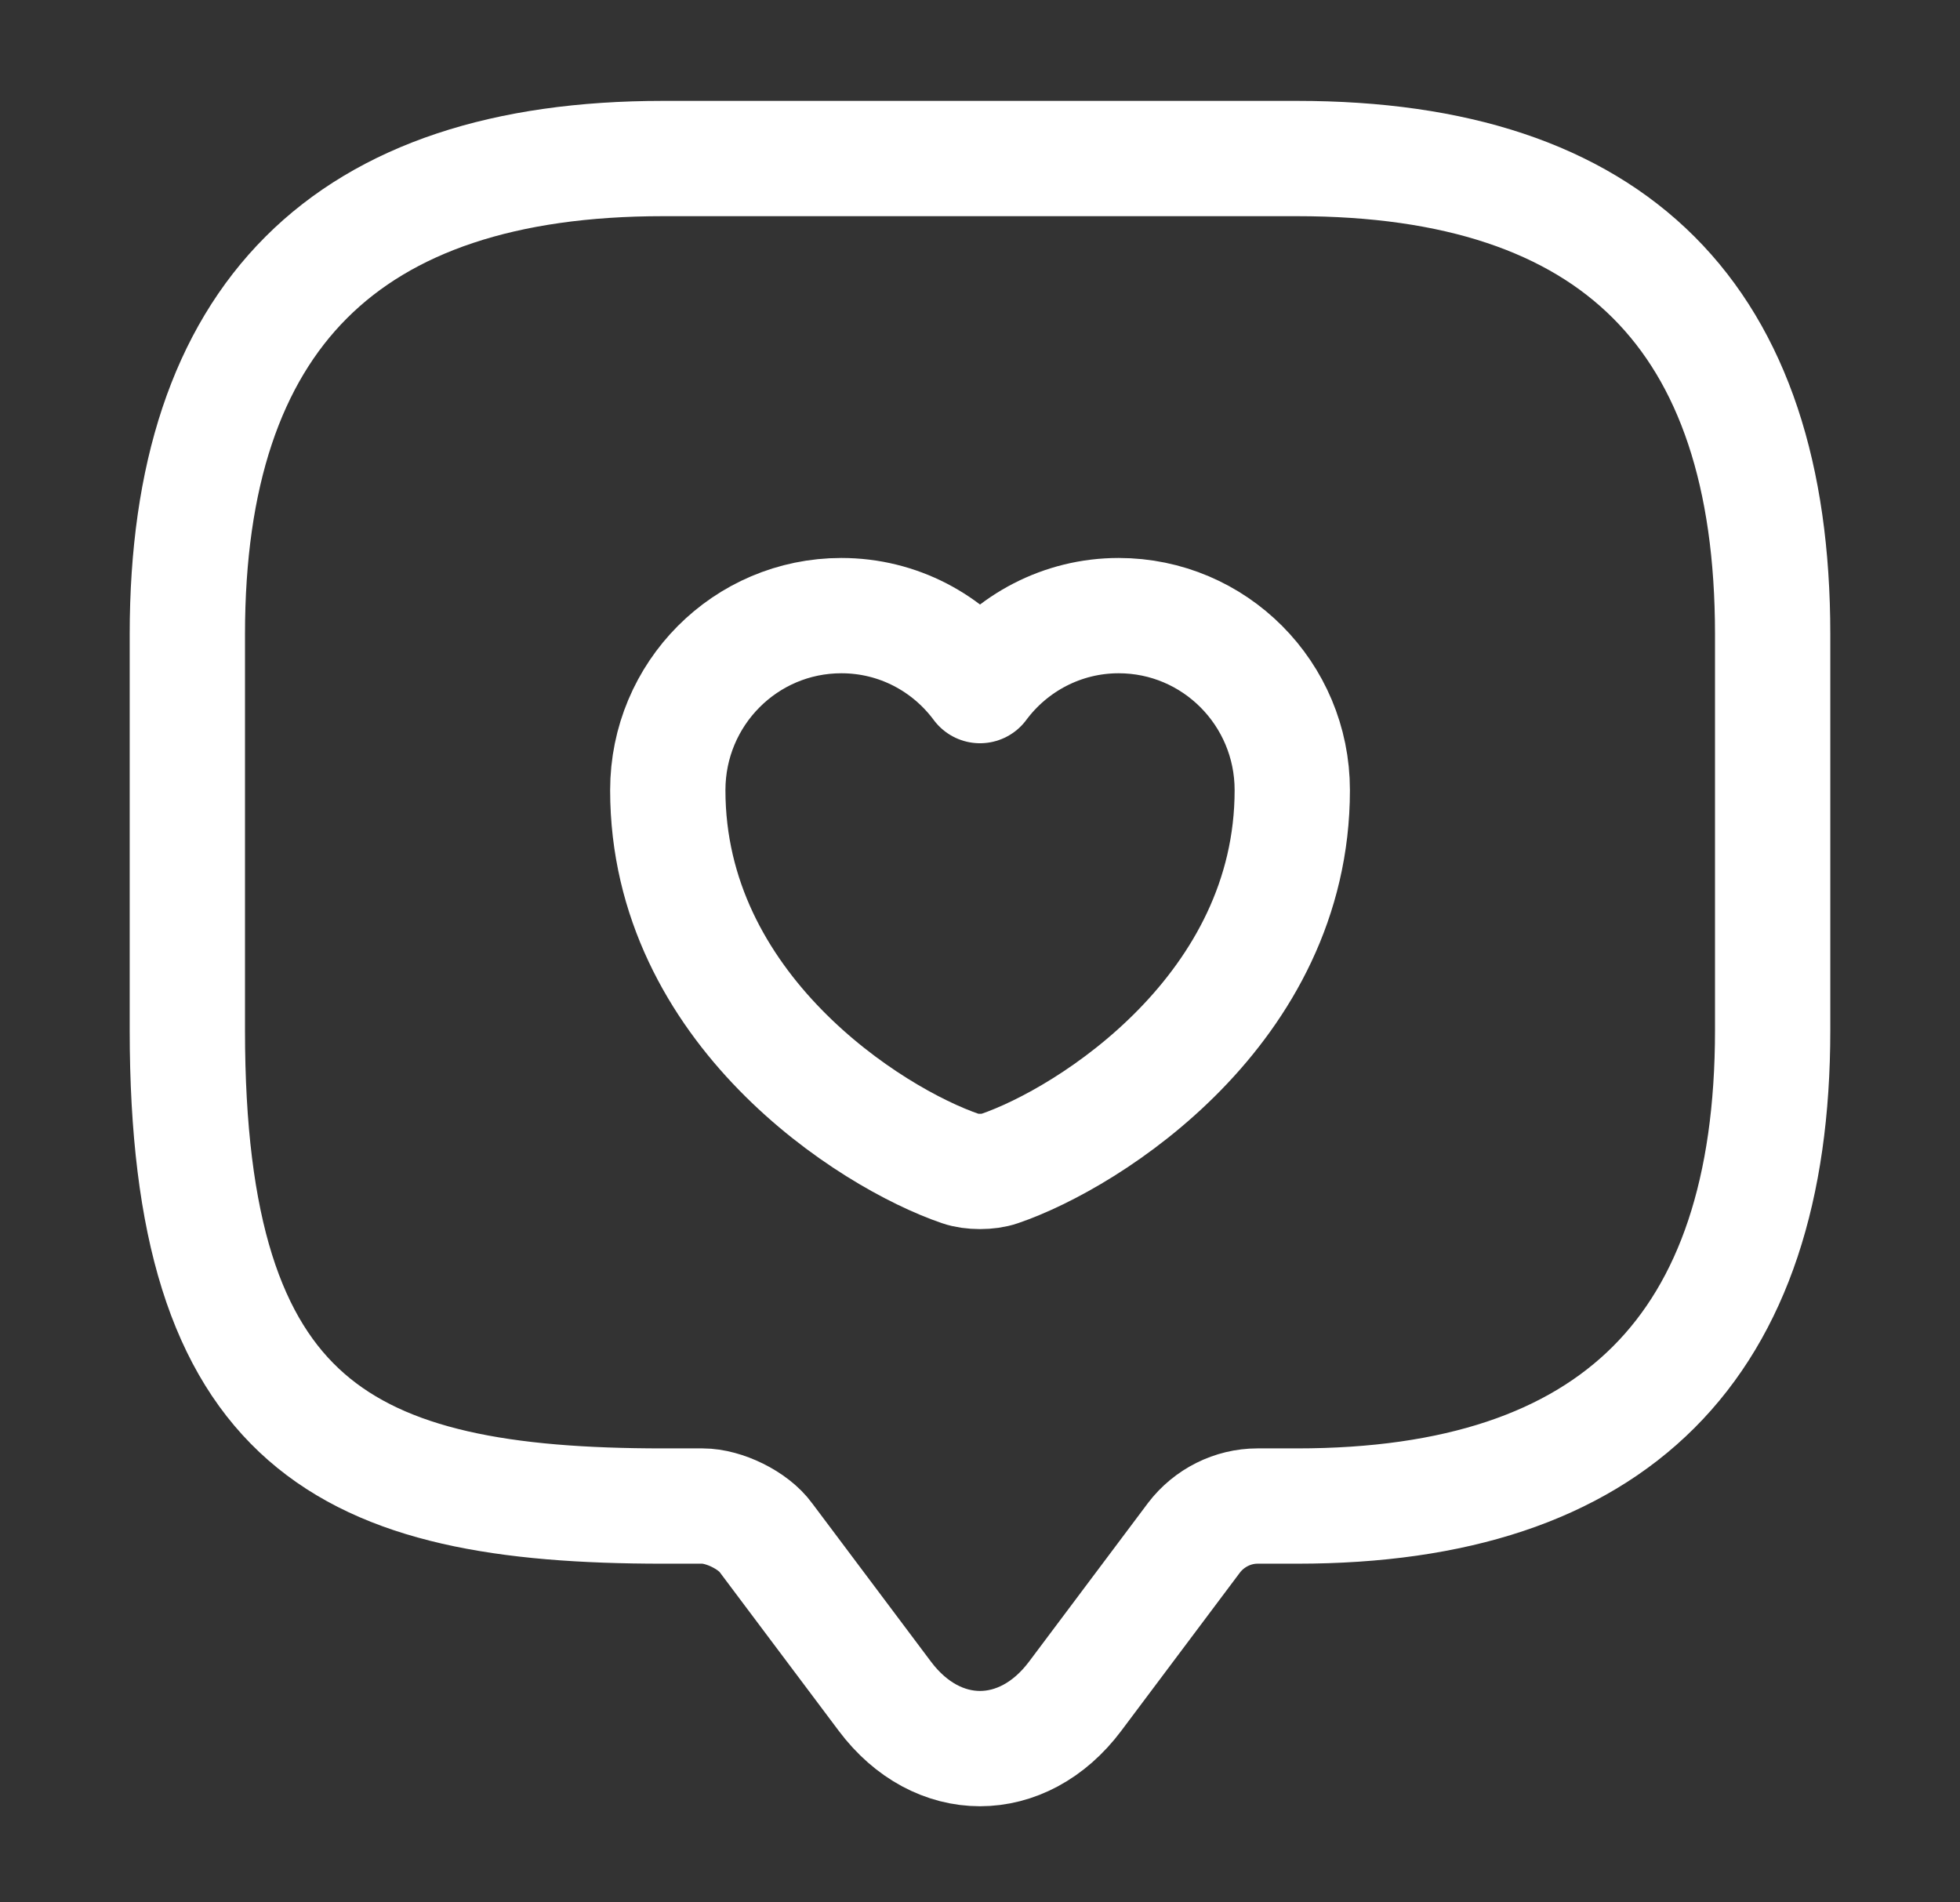 <svg width="34" height="33" viewBox="0 0 34 33" fill="none" xmlns="http://www.w3.org/2000/svg">
<rect x="0" y="0" width="34" height="33" fill="#333333" stroke="none"/>
<path d="M12.188 26.125H11.5C6 26.125 3.25 24.75 3.25 17.875V11C3.25 5.5 6 2.75 11.5 2.75H22.5C28 2.75 30.75 5.5 30.75 11V17.875C30.75 23.375 28 26.125 22.5 26.125H21.812C21.386 26.125 20.974 26.331 20.712 26.675L18.65 29.425C17.742 30.635 16.258 30.635 15.35 29.425L13.287 26.675C13.068 26.372 12.559 26.125 12.188 26.125Z" stroke="white" stroke-width="2" stroke-miterlimit="10" stroke-linecap="round" stroke-linejoin="round"/>
<path d="M17.336 20.272C17.152 20.337 16.849 20.337 16.664 20.272C15.094 19.736 11.584 17.499 11.584 13.707C11.584 12.033 12.932 10.679 14.595 10.679C15.581 10.679 16.453 11.156 17 11.893C17.547 11.156 18.425 10.679 19.405 10.679C21.068 10.679 22.417 12.033 22.417 13.707C22.417 17.499 18.907 19.736 17.336 20.272Z" stroke="white" stroke-width="2" stroke-linecap="round" stroke-linejoin="round"/>
</svg>

